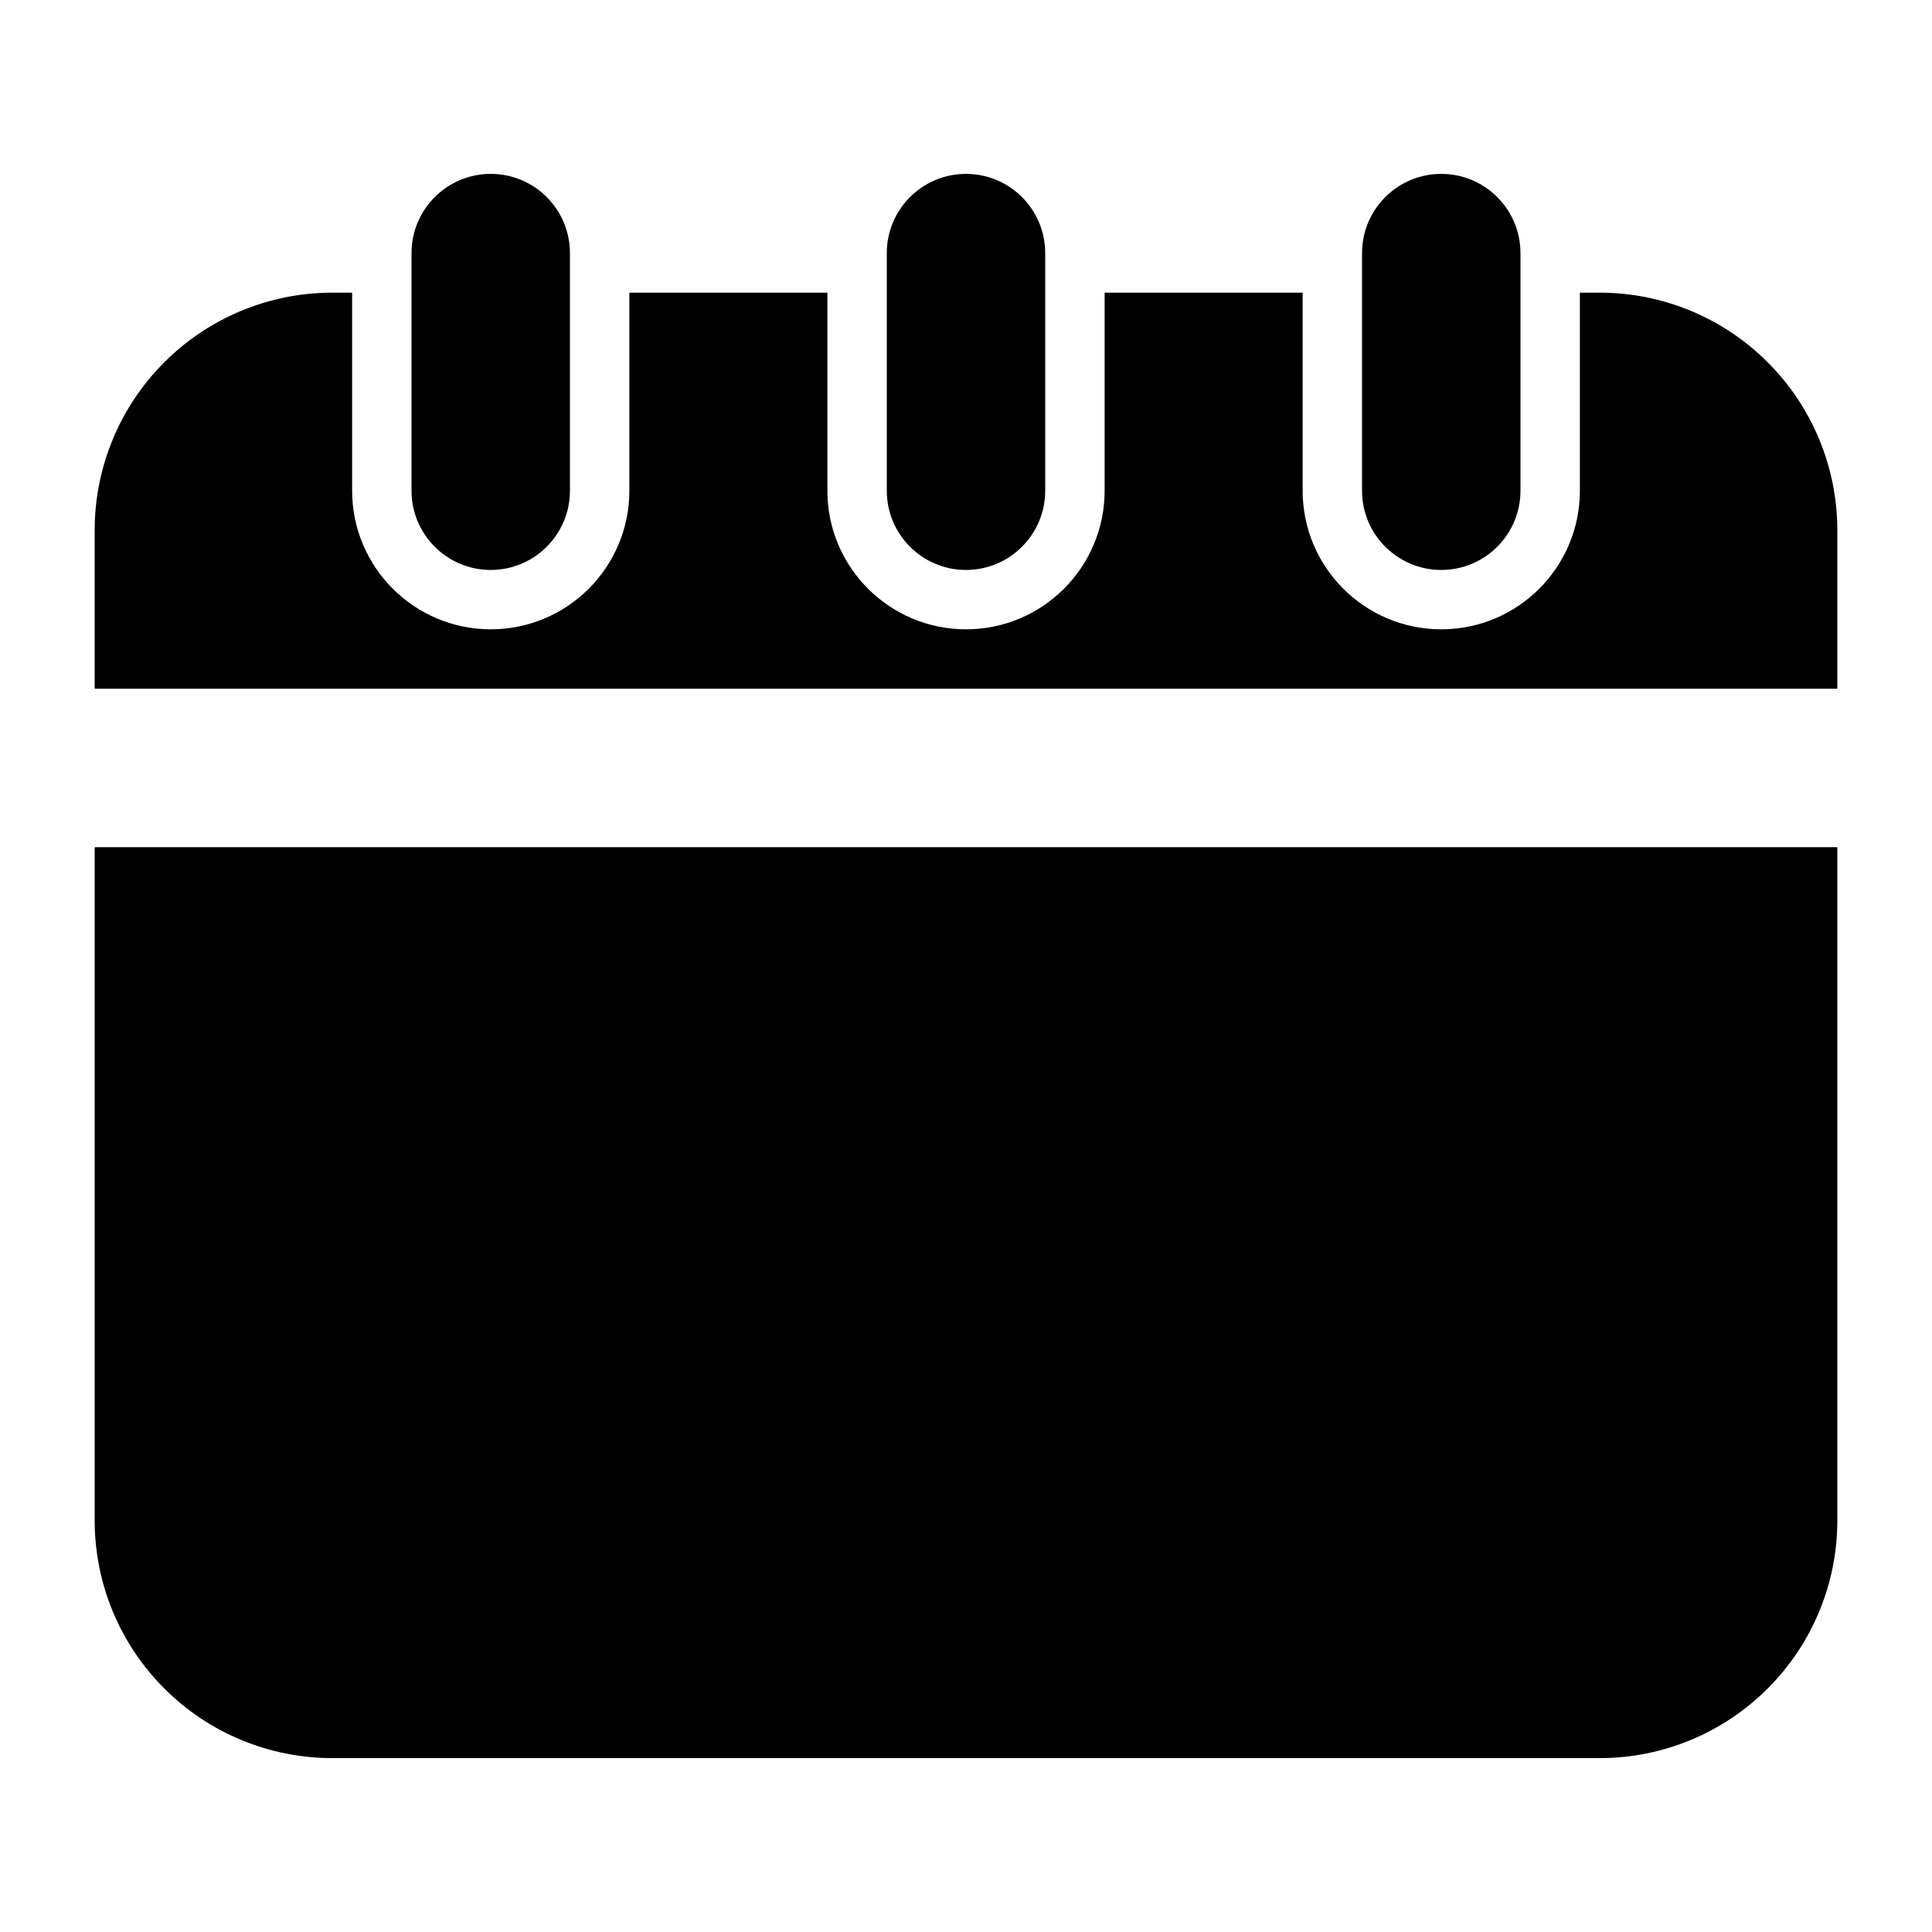 <?xml version="1.0" encoding="UTF-8"?>
<!-- Uploaded to: ICON Repo, www.svgrepo.com, Generator: ICON Repo Mixer Tools -->
<svg fill="#000000" width="800px" height="800px" version="1.1" viewBox="144 144 512 512" xmlns="http://www.w3.org/2000/svg">
 <g fill-rule="evenodd">
  <path d="m295.04 274.05v-62.977c0-11.586-9.406-20.992-20.992-20.992s-20.992 9.406-20.992 20.992v62.977c0 11.586 9.406 20.992 20.992 20.992s20.992-9.406 20.992-20.992z"/>
  <path d="m630.91 368.51h-461.82v178.43c0 16.711 6.633 32.727 18.453 44.523 11.797 11.82 27.816 18.453 44.523 18.453h335.87c16.711 0 32.727-6.633 44.523-18.453 11.82-11.797 18.453-27.816 18.453-44.523zm-393.6-146.95h-5.246c-16.711 0-32.727 6.633-44.523 18.453-11.82 11.797-18.453 27.816-18.453 44.523v41.984h461.82v-41.984c0-16.711-6.633-32.727-18.453-44.523-11.797-11.82-27.816-18.453-44.523-18.453h-5.246v52.48c0 20.277-16.457 36.734-36.734 36.734s-36.734-16.457-36.734-36.734v-52.48h-52.48v52.48c0 20.277-16.457 36.734-36.734 36.734s-36.734-16.457-36.734-36.734v-52.48h-52.48v52.48c0 20.277-16.457 36.734-36.734 36.734-20.277 0-36.734-16.457-36.734-36.734v-52.48z"/>
  <path d="m420.99 274.05v-62.977c0-11.586-9.406-20.992-20.992-20.992s-20.992 9.406-20.992 20.992v62.977c0 11.586 9.406 20.992 20.992 20.992s20.992-9.406 20.992-20.992z"/>
  <path d="m546.94 274.05v-62.977c0-11.586-9.406-20.992-20.992-20.992-11.586 0-20.992 9.406-20.992 20.992v62.977c0 11.586 9.406 20.992 20.992 20.992 11.586 0 20.992-9.406 20.992-20.992z"/>
 </g>
</svg>